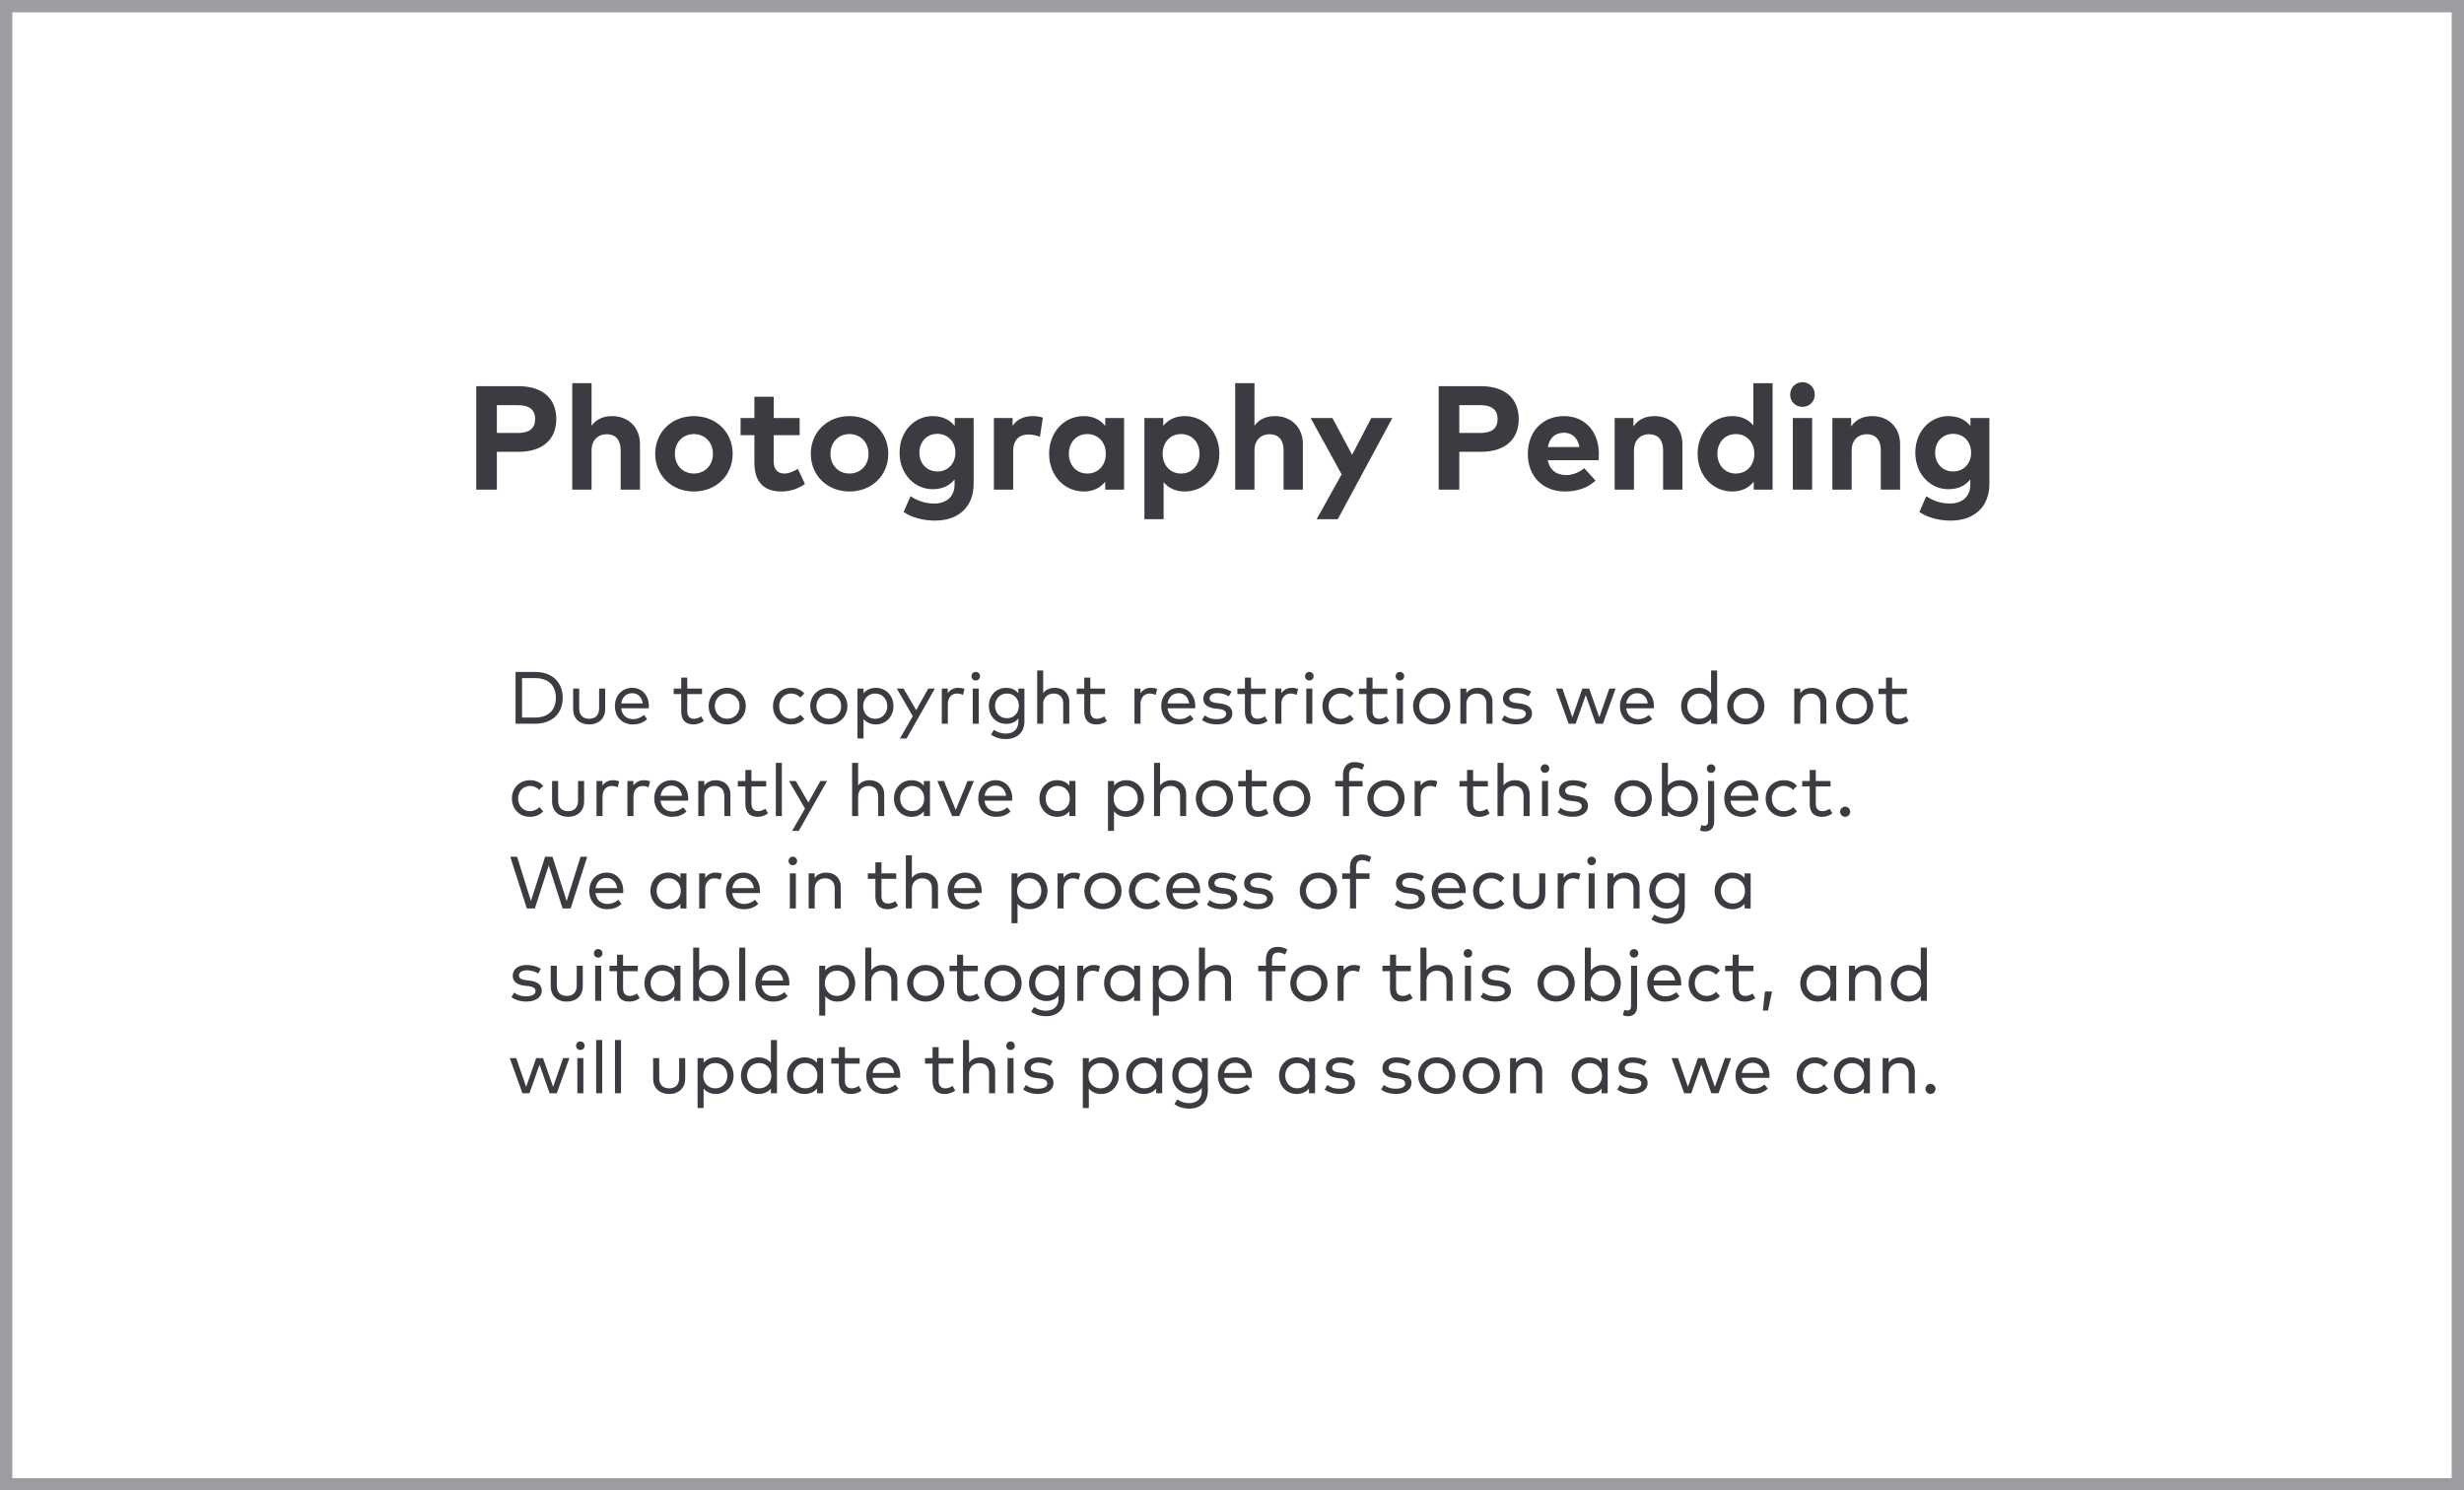 <svg xmlns="http://www.w3.org/2000/svg" width="800" height="484"><g fill="none"><g fill="#3B3B41" transform="translate(154.624 124.104)"><path d="M13.704 1.296H0v33.6h6.696V22.608h7.056c7.968 0 12.24-4.176 12.24-10.632 0-6.504-4.272-10.68-12.288-10.68zm-.12 15.192H6.696V7.464h6.888c3.648 0 5.544 1.512 5.544 4.512 0 3.024-1.896 4.512-5.544 4.512zm30.528-5.472c-2.544 0-5.016.816-6.672 3.12V.312h-6.264v34.584h6.264V22.152c0-3.408 2.16-5.256 4.92-5.256 2.856 0 4.536 1.848 4.536 5.208v12.792h6.264V20.088c0-5.4-3.768-9.072-9.048-9.072zm26.544 24.48c7.248 0 12.6-5.232 12.6-12.24s-5.352-12.24-12.6-12.24c-7.224 0-12.552 5.232-12.552 12.24s5.328 12.24 12.552 12.24zm0-5.832c-3.528 0-6.168-2.64-6.168-6.408 0-3.768 2.64-6.408 6.168-6.408s6.192 2.64 6.192 6.408c0 3.768-2.664 6.408-6.192 6.408zm33.768-1.512c-1.272.792-2.88 1.512-4.368 1.512-1.944 0-3.48-1.056-3.48-3.96v-8.496H105V11.64h-8.424V4.728h-6.264v6.912h-4.488v5.568h4.488v9c0 6.024 2.952 9.288 8.712 9.288 3.312 0 5.664-1.056 7.704-2.448l-2.304-4.896zm16.752 7.344c7.248 0 12.6-5.232 12.6-12.24s-5.352-12.24-12.6-12.24c-7.224 0-12.552 5.232-12.552 12.24s5.328 12.24 12.552 12.24zm0-5.832c-3.528 0-6.168-2.64-6.168-6.408 0-3.768 2.64-6.408 6.168-6.408s6.192 2.64 6.192 6.408c0 3.768-2.664 6.408-6.192 6.408zm34.176-18.024v2.592c-1.584-1.992-3.936-3.216-7.2-3.216-5.664 0-10.704 4.728-10.704 11.88 0 7.128 5.04 11.856 10.704 11.856 3.24 0 5.568-1.2 7.152-3.168v1.656c0 4.008-2.736 6.168-6.624 6.168-2.784 0-5.352-.84-7.68-2.376l-2.232 5.112c2.616 1.848 6.504 2.808 10.176 2.808 7.68 0 12.552-4.512 12.552-11.976V11.64h-6.144zm-5.616 17.352c-3.576 0-5.856-2.736-5.856-6.096 0-3.384 2.28-6.12 5.856-6.12 3.48 0 5.832 2.64 5.832 6.12 0 3.456-2.352 6.096-5.832 6.096zm30.96-17.976c-2.832 0-5.088.984-6.552 3.144v-2.52h-6.072v23.256h6.264V22.224c0-3.384 1.92-5.232 4.896-5.232 1.272 0 2.76.288 3.792.744l.936-6.216c-.864-.312-1.92-.504-3.264-.504zm23.52.624v2.568c-1.512-1.896-3.768-3.192-6.96-3.192-6.408 0-11.256 5.256-11.256 12.24s4.848 12.24 11.256 12.24c3.192 0 5.448-1.296 6.96-3.168v2.568h6.12V11.64h-6.12zm-5.808 18.024c-3.672 0-6-2.856-6-6.408 0-3.552 2.328-6.408 6-6.408 3.576 0 6 2.736 6 6.408s-2.424 6.408-6 6.408zm31.584-18.648c-3.192 0-5.424 1.296-6.936 3.168V11.64h-6.12v32.856h6.24V32.472c1.512 1.8 3.72 3.024 6.84 3.024 6.408 0 11.256-5.256 11.256-12.24s-4.848-12.24-11.28-12.24zm-1.152 18.648c-3.552 0-5.976-2.736-5.976-6.408s2.424-6.408 5.976-6.408c3.696 0 6 2.856 6 6.408 0 3.552-2.304 6.408-6 6.408zm30.504-18.648c-2.544 0-5.016.816-6.672 3.12V.312h-6.264v34.584h6.264V22.152c0-3.408 2.16-5.256 4.92-5.256 2.856 0 4.536 1.848 4.536 5.208v12.792h6.264V20.088c0-5.4-3.768-9.072-9.048-9.072z"/><path d="M290.592 11.64L284.376 23.592 277.992 11.64 270.912 11.64 280.968 29.928 272.856 44.496 279.72 44.496 297.432 11.64z"/><path d="M326.184 1.296H312.48v33.6h6.696V22.608h7.056c7.968 0 12.24-4.176 12.24-10.632 0-6.504-4.272-10.68-12.288-10.68zm-.12 15.192h-6.888V7.464h6.888c3.648 0 5.544 1.512 5.544 4.512 0 3.024-1.896 4.512-5.544 4.512zm38.424 6.744c0-7.248-4.608-12.216-11.304-12.216-6.96 0-11.76 4.992-11.76 12.312 0 7.32 4.944 12.168 12.072 12.168 3.912 0 7.272-1.104 9.912-3.528l-3.672-4.032c-1.68 1.416-3.864 2.232-5.88 2.232-2.952 0-5.304-1.488-5.952-4.824h16.464c.072-.528.12-1.392.12-2.112zm-16.584-2.16c.576-2.88 2.28-4.656 5.232-4.656 2.688 0 4.488 1.68 5.064 4.656h-10.296zm34.656-10.056c-2.64 0-5.184.888-6.84 3.36V11.64h-6.096v23.256h6.264V22.152c0-3.408 2.16-5.256 4.92-5.256 2.856 0 4.536 1.848 4.536 5.208v12.792h6.264V20.088c0-5.4-3.768-9.072-9.048-9.072zM414.648.336V14.04c-1.512-1.8-3.72-3.024-6.84-3.024-6.408 0-11.256 5.256-11.256 12.24s4.848 12.24 11.256 12.24c3.192 0 5.448-1.296 6.96-3.168v2.568h6.12V.336h-6.24zm-5.688 29.328c-3.672 0-6-2.856-6-6.408 0-3.552 2.328-6.408 6-6.408 3.576 0 6 2.736 6 6.408s-2.424 6.408-6 6.408zm21.624-21.648c2.256 0 4.008-1.728 4.008-3.984 0-2.256-1.752-4.032-4.008-4.032-2.256 0-3.984 1.776-3.984 4.032 0 2.256 1.728 3.984 3.984 3.984zm-3.12 26.88h6.264V11.64h-6.264v23.256zm25.776-23.88c-2.64 0-5.184.888-6.84 3.36V11.64h-6.096v23.256h6.264V22.152c0-3.408 2.16-5.256 4.92-5.256 2.856 0 4.536 1.848 4.536 5.208v12.792h6.264V20.088c0-5.4-3.768-9.072-9.048-9.072zm31.896.624v2.592c-1.584-1.992-3.936-3.216-7.2-3.216-5.664 0-10.704 4.728-10.704 11.88 0 7.128 5.04 11.856 10.704 11.856 3.24 0 5.568-1.2 7.152-3.168v1.656c0 4.008-2.736 6.168-6.624 6.168-2.784 0-5.352-.84-7.68-2.376l-2.232 5.112c2.616 1.848 6.504 2.808 10.176 2.808 7.68 0 12.552-4.512 12.552-11.976V11.64h-6.144zm-5.616 17.352c-3.576 0-5.856-2.736-5.856-6.096 0-3.384 2.28-6.12 5.856-6.12 3.48 0 5.832 2.64 5.832 6.12 0 3.456-2.352 6.096-5.832 6.096z"/></g><g fill="#3B3B41" transform="translate(165.516 217.72)"><path d="M8.28.48H1.872v16.8H8.28c5.424 0 8.904-3.288 8.904-8.4S13.704.48 8.28.48zm0 14.796H3.984V2.484H8.28c4.404 0 6.684 2.568 6.684 6.396 0 3.804-2.28 6.396-6.684 6.396zm17.484 2.244c2.736 0 5.208-1.572 5.208-5.016V5.88h-1.968v6.444c0 2.328-1.38 3.36-3.24 3.36-1.848 0-3.228-1.032-3.228-3.36V5.88h-1.968v6.624c0 3.444 2.46 5.016 5.196 5.016zm19.392-5.976C45.132 8.052 42.9 5.64 39.792 5.64c-3.276 0-5.664 2.436-5.664 5.94 0 3.552 2.4 5.94 5.784 5.94 1.68 0 3.264-.408 4.68-1.728l-1.044-1.344c-.972.84-2.184 1.356-3.516 1.356-1.956 0-3.6-1.164-3.876-3.528h8.964c.012-.216.036-.48.036-.732zm-8.976-.852c.3-1.956 1.56-3.312 3.576-3.312 1.848 0 3.156 1.296 3.396 3.312H36.18zm25.956 4.2c-.648.456-1.56.792-2.364.792-1.248 0-2.148-.744-2.148-2.46V7.656h4.788V5.88h-4.788V2.304h-1.968V5.88h-2.448v1.776h2.448v5.604c0 2.904 1.476 4.26 3.948 4.26 1.404 0 2.544-.48 3.408-1.128l-.876-1.5zm8.448 2.628c3.456 0 6.036-2.556 6.036-5.94 0-3.384-2.58-5.94-6.036-5.94-3.456 0-6.024 2.556-6.024 5.94 0 3.384 2.568 5.94 6.024 5.94zm0-1.836c-2.292 0-4.02-1.716-4.02-4.104s1.728-4.092 4.02-4.092c2.28 0 4.02 1.704 4.02 4.092s-1.74 4.104-4.02 4.104zM91.38 17.52c1.692 0 3.204-.624 4.236-1.788l-1.212-1.356c-.792.768-1.86 1.308-3.072 1.308-2.196 0-3.864-1.716-3.864-4.104s1.668-4.092 3.864-4.092c1.212 0 2.184.468 3.024 1.284l1.26-1.332c-1.02-1.176-2.544-1.8-4.236-1.8-3.528 0-5.916 2.556-5.916 5.94 0 3.384 2.388 5.94 5.916 5.94zm12.192 0c3.456 0 6.036-2.556 6.036-5.94 0-3.384-2.58-5.94-6.036-5.94-3.456 0-6.024 2.556-6.024 5.94 0 3.384 2.568 5.94 6.024 5.94zm0-1.836c-2.292 0-4.02-1.716-4.02-4.104s1.728-4.092 4.02-4.092c2.28 0 4.02 1.704 4.02 4.092s-1.74 4.104-4.02 4.104zm15.3-10.044c-1.8 0-3.132.696-4.02 1.764V5.88h-1.956v16.2h1.956v-6.324c.888 1.068 2.22 1.764 4.02 1.764 3.192 0 5.7-2.496 5.7-5.94 0-3.444-2.508-5.94-5.7-5.94zm-.228 10.044c-2.304 0-3.912-1.764-3.912-4.104 0-2.328 1.608-4.092 3.912-4.092 2.328 0 3.912 1.824 3.912 4.092s-1.548 4.104-3.912 4.104z"/><path d="M135.852 5.88L131.952 12.876 127.848 5.88 125.652 5.88 130.848 14.844 126.672 22.08 128.832 22.08 138.012 5.88z"/><path d="M145.536 5.64c-1.356 0-2.544.624-3.336 1.728V5.88h-1.932v11.4h1.956v-6.348c0-2.052 1.188-3.432 2.964-3.432.648 0 1.416.156 1.956.444l.48-1.932c-.612-.264-1.272-.372-2.088-.372zm5.748-2.4c.78 0 1.392-.588 1.392-1.368a1.38 1.38 0 0 0-1.392-1.404c-.792 0-1.38.612-1.38 1.404 0 .78.588 1.368 1.38 1.368zm-.972 14.04h1.956V5.88h-1.956v11.4zm14.808-11.4v1.536c-.852-1.08-2.16-1.776-3.924-1.776-3.204 0-5.64 2.376-5.64 5.844 0 3.48 2.436 5.856 5.64 5.856 1.764 0 3.072-.696 3.924-1.776v1.008c0 2.532-1.644 3.912-4.092 3.912-1.44 0-2.772-.48-3.828-1.212l-.948 1.524c1.164.936 3 1.476 4.776 1.476 3.6 0 6.06-2.1 6.06-5.784V5.88h-1.968zm-3.696 9.612c-2.34 0-3.864-1.788-3.864-4.008 0-2.196 1.524-3.996 3.864-3.996 2.268 0 3.864 1.728 3.864 3.996 0 2.28-1.596 4.008-3.864 4.008zm15.48-9.852c-1.32 0-2.772.432-3.72 1.716V0h-1.956v17.28h1.956v-6.396c0-2.076 1.488-3.384 3.372-3.384 1.98 0 3.132 1.236 3.132 3.336v6.444h1.968V10.2c0-2.736-1.944-4.56-4.752-4.56zm16.092 9.252c-.648.456-1.56.792-2.364.792-1.248 0-2.148-.744-2.148-2.46V7.656h4.788V5.88h-4.788V2.304h-1.968V5.88h-2.448v1.776h2.448v5.604c0 2.904 1.476 4.26 3.948 4.26 1.404 0 2.544-.48 3.408-1.128l-.876-1.5zm15.096-9.252c-1.356 0-2.544.624-3.336 1.728V5.88h-1.932v11.4h1.956v-6.348c0-2.052 1.188-3.432 2.964-3.432.648 0 1.416.156 1.956.444l.48-1.932c-.612-.264-1.272-.372-2.088-.372zm14.46 5.904c-.024-3.492-2.256-5.904-5.364-5.904-3.276 0-5.664 2.436-5.664 5.94 0 3.552 2.4 5.94 5.784 5.94 1.68 0 3.264-.408 4.68-1.728l-1.044-1.344c-.972.84-2.184 1.356-3.516 1.356-1.956 0-3.6-1.164-3.876-3.528h8.964c.012-.216.036-.48.036-.732zm-8.976-.852c.3-1.956 1.56-3.312 3.576-3.312 1.848 0 3.156 1.296 3.396 3.312h-6.972zm15.96 6.816c3.108 0 5.052-1.392 5.052-3.564 0-1.884-1.428-2.892-3.864-3.228l-1.308-.168c-1.38-.18-2.208-.588-2.208-1.5 0-1.032 1.008-1.692 2.568-1.692 1.5 0 2.952.564 3.672 1.056l.852-1.536c-1.116-.732-2.748-1.224-4.548-1.224-2.772 0-4.572 1.32-4.572 3.504 0 1.728 1.236 2.892 3.78 3.192l1.32.156c1.548.18 2.292.72 2.292 1.572 0 1.116-1.152 1.728-3.024 1.728-1.908 0-3.036-.552-3.9-1.224l-.9 1.476c1.488 1.128 3.384 1.452 4.788 1.452zm15.624-2.616c-.648.456-1.56.792-2.364.792-1.248 0-2.148-.744-2.148-2.46V7.656h4.788V5.88h-4.788V2.304h-1.968V5.88h-2.448v1.776h2.448v5.604c0 2.904 1.476 4.26 3.948 4.26 1.404 0 2.544-.48 3.408-1.128l-.876-1.5zm8.676-9.252c-1.356 0-2.544.624-3.336 1.728V5.88h-1.932v11.4h1.956v-6.348c0-2.052 1.188-3.432 2.964-3.432.648 0 1.416.156 1.956.444l.48-1.932c-.612-.264-1.272-.372-2.088-.372zm5.748-2.4c.78 0 1.392-.588 1.392-1.368a1.38 1.38 0 0 0-1.392-1.404c-.792 0-1.38.612-1.38 1.404 0 .78.588 1.368 1.38 1.368zm-.972 14.04h1.956V5.88h-1.956v11.4zm11.16.24c1.692 0 3.204-.624 4.236-1.788l-1.212-1.356c-.792.768-1.86 1.308-3.072 1.308-2.196 0-3.864-1.716-3.864-4.104s1.668-4.092 3.864-4.092c1.212 0 2.184.468 3.024 1.284l1.26-1.332c-1.02-1.176-2.544-1.8-4.236-1.8-3.528 0-5.916 2.556-5.916 5.94 0 3.384 2.388 5.94 5.916 5.94zm14.856-2.628c-.648.456-1.56.792-2.364.792-1.248 0-2.148-.744-2.148-2.46V7.656h4.788V5.88h-4.788V2.304h-1.968V5.88H275.7v1.776h2.448v5.604c0 2.904 1.476 4.26 3.948 4.26 1.404 0 2.544-.48 3.408-1.128l-.876-1.5zm4.38-11.652c.78 0 1.392-.588 1.392-1.368a1.38 1.38 0 0 0-1.392-1.404c-.792 0-1.38.612-1.38 1.404 0 .78.588 1.368 1.38 1.368zm-.972 14.04h1.956V5.88h-1.956v11.4zm11.268.24c3.456 0 6.036-2.556 6.036-5.94 0-3.384-2.58-5.94-6.036-5.94-3.456 0-6.024 2.556-6.024 5.94 0 3.384 2.568 5.94 6.024 5.94zm0-1.836c-2.292 0-4.02-1.716-4.02-4.104s1.728-4.092 4.02-4.092c2.28 0 4.02 1.704 4.02 4.092s-1.74 4.104-4.02 4.104zm15-10.044c-1.32 0-2.784.432-3.732 1.728V5.88h-1.944v11.4h1.956v-6.396c0-2.076 1.488-3.384 3.372-3.384 1.98 0 3.132 1.236 3.132 3.336v6.444h1.968V10.2c0-2.736-1.944-4.56-4.752-4.56zm12.528 11.868c3.108 0 5.052-1.392 5.052-3.564 0-1.884-1.428-2.892-3.864-3.228l-1.308-.168c-1.38-.18-2.208-.588-2.208-1.5 0-1.032 1.008-1.692 2.568-1.692 1.5 0 2.952.564 3.672 1.056l.852-1.536c-1.116-.732-2.748-1.224-4.548-1.224-2.772 0-4.572 1.32-4.572 3.504 0 1.728 1.236 2.892 3.78 3.192l1.32.156c1.548.18 2.292.72 2.292 1.572 0 1.116-1.152 1.728-3.024 1.728-1.908 0-3.036-.552-3.9-1.224l-.9 1.476c1.488 1.128 3.384 1.452 4.788 1.452z"/><path d="M356.988 5.88L353.736 15.228 350.46 5.88 348.24 5.88 344.988 15.204 341.76 5.88 339.672 5.88 343.776 17.28 346.068 17.28 349.332 7.992 352.596 17.28 354.924 17.28 359.028 5.88z"/><path d="M371.472 11.544c-.024-3.492-2.256-5.904-5.364-5.904-3.276 0-5.664 2.436-5.664 5.94 0 3.552 2.4 5.94 5.784 5.94 1.68 0 3.264-.408 4.68-1.728l-1.044-1.344c-.972.84-2.184 1.356-3.516 1.356-1.956 0-3.6-1.164-3.876-3.528h8.964c.012-.216.036-.48.036-.732zm-8.976-.852c.3-1.956 1.56-3.312 3.576-3.312 1.848 0 3.156 1.296 3.396 3.312h-6.972zM390.024 0v7.404c-.888-1.068-2.22-1.764-4.02-1.764-3.204 0-5.7 2.496-5.7 5.94 0 3.444 2.496 5.94 5.7 5.94 1.8 0 3.132-.696 4.02-1.764v1.524h1.968V0h-1.968zm-3.792 15.684c-2.34 0-3.924-1.836-3.924-4.104s1.548-4.092 3.924-4.092c2.304 0 3.912 1.764 3.912 4.092 0 2.34-1.608 4.104-3.912 4.104zm15.06 1.836c3.456 0 6.036-2.556 6.036-5.94 0-3.384-2.58-5.94-6.036-5.94-3.456 0-6.024 2.556-6.024 5.94 0 3.384 2.568 5.94 6.024 5.94zm0-1.836c-2.292 0-4.02-1.716-4.02-4.104s1.728-4.092 4.02-4.092c2.28 0 4.02 1.704 4.02 4.092s-1.74 4.104-4.02 4.104zm21.42-10.044c-1.32 0-2.784.432-3.732 1.728V5.88h-1.944v11.4h1.956v-6.396c0-2.076 1.488-3.384 3.372-3.384 1.98 0 3.132 1.236 3.132 3.336v6.444h1.968V10.2c0-2.736-1.944-4.56-4.752-4.56zm13.932 11.88c3.456 0 6.036-2.556 6.036-5.94 0-3.384-2.58-5.94-6.036-5.94-3.456 0-6.024 2.556-6.024 5.94 0 3.384 2.568 5.94 6.024 5.94zm0-1.836c-2.292 0-4.02-1.716-4.02-4.104s1.728-4.092 4.02-4.092c2.28 0 4.02 1.704 4.02 4.092s-1.74 4.104-4.02 4.104zm16.668-.792c-.648.456-1.56.792-2.364.792-1.248 0-2.148-.744-2.148-2.46V7.656h4.788V5.88H448.8V2.304h-1.968V5.88h-2.448v1.776h2.448v5.604c0 2.904 1.476 4.26 3.948 4.26 1.404 0 2.544-.48 3.408-1.128l-.876-1.5zM6.612 47.52c1.692 0 3.204-.624 4.236-1.788l-1.212-1.356c-.792.768-1.86 1.308-3.072 1.308-2.196 0-3.864-1.716-3.864-4.104s1.668-4.092 3.864-4.092c1.212 0 2.184.468 3.024 1.284l1.26-1.332c-1.02-1.176-2.544-1.8-4.236-1.8-3.528 0-5.916 2.556-5.916 5.94 0 3.384 2.388 5.94 5.916 5.94zm12.312 0c2.736 0 5.208-1.572 5.208-5.016V35.88h-1.968v6.444c0 2.328-1.38 3.36-3.24 3.36-1.848 0-3.228-1.032-3.228-3.36V35.88h-1.968v6.624c0 3.444 2.46 5.016 5.196 5.016zM33.42 35.64c-1.356 0-2.544.624-3.336 1.728V35.88h-1.932v11.4h1.956v-6.348c0-2.052 1.188-3.432 2.964-3.432.648 0 1.416.156 1.956.444l.48-1.932c-.612-.264-1.272-.372-2.088-.372zm10.044 0c-1.356 0-2.544.624-3.336 1.728V35.88h-1.932v11.4h1.956v-6.348c0-2.052 1.188-3.432 2.964-3.432.648 0 1.416.156 1.956.444l.48-1.932c-.612-.264-1.272-.372-2.088-.372zm14.46 5.904c-.024-3.492-2.256-5.904-5.364-5.904-3.276 0-5.664 2.436-5.664 5.94 0 3.552 2.4 5.94 5.784 5.94 1.68 0 3.264-.408 4.68-1.728l-1.044-1.344c-.972.84-2.184 1.356-3.516 1.356-1.956 0-3.6-1.164-3.876-3.528h8.964c.012-.216.036-.48.036-.732zm-8.976-.852c.3-1.956 1.56-3.312 3.576-3.312 1.848 0 3.156 1.296 3.396 3.312h-6.972zm17.928-5.052c-1.32 0-2.784.432-3.732 1.728V35.88H61.2v11.4h1.956v-6.396c0-2.076 1.488-3.384 3.372-3.384 1.98 0 3.132 1.236 3.132 3.336v6.444h1.968V40.2c0-2.736-1.944-4.56-4.752-4.56zm16.092 9.252c-.648.456-1.56.792-2.364.792-1.248 0-2.148-.744-2.148-2.46v-5.568h4.788V35.88h-4.788v-3.576h-1.968v3.576H74.04v1.776h2.448v5.604c0 2.904 1.476 4.26 3.948 4.26 1.404 0 2.544-.48 3.408-1.128l-.876-1.5z"/><path d="M86.376 47.28L88.332 47.28 88.332 30 86.376 30z"/><path d="M100.848 35.88L96.948 42.876 92.844 35.88 90.648 35.88 95.844 44.844 91.668 52.08 93.828 52.08 103.008 35.88z"/><path d="M116.82 35.64c-1.32 0-2.772.432-3.72 1.716V30h-1.956v17.28h1.956v-6.396c0-2.076 1.488-3.384 3.372-3.384 1.98 0 3.132 1.236 3.132 3.336v6.444h1.968V40.2c0-2.736-1.944-4.56-4.752-4.56zm17.628.24v1.536c-.9-1.104-2.256-1.776-4.032-1.776-3.192 0-5.688 2.496-5.688 5.94 0 3.444 2.496 5.94 5.688 5.94 1.776 0 3.132-.672 4.032-1.776v1.536h1.968v-11.4h-1.968zm-3.792 9.792c-2.34 0-3.912-1.824-3.912-4.092s1.536-4.092 3.912-4.092c2.304 0 3.912 1.764 3.912 4.092 0 2.34-1.608 4.092-3.912 4.092z"/><path d="M148.62 35.88L144.792 45.288 140.952 35.88 138.816 35.88 143.616 47.292 145.92 47.292 150.696 35.88z"/><path d="M163.14 41.544c-.024-3.492-2.256-5.904-5.364-5.904-3.276 0-5.664 2.436-5.664 5.94 0 3.552 2.4 5.94 5.784 5.94 1.68 0 3.264-.408 4.68-1.728l-1.044-1.344c-.972.84-2.184 1.356-3.516 1.356-1.956 0-3.6-1.164-3.876-3.528h8.964c.012-.216.036-.48.036-.732zm-8.976-.852c.3-1.956 1.56-3.312 3.576-3.312 1.848 0 3.156 1.296 3.396 3.312h-6.972zm27.528-4.812v1.536c-.9-1.104-2.256-1.776-4.032-1.776-3.192 0-5.688 2.496-5.688 5.94 0 3.444 2.496 5.94 5.688 5.94 1.776 0 3.132-.672 4.032-1.776v1.536h1.968v-11.4h-1.968zm-3.792 9.792c-2.34 0-3.912-1.824-3.912-4.092s1.536-4.092 3.912-4.092c2.304 0 3.912 1.764 3.912 4.092 0 2.34-1.608 4.092-3.912 4.092zm22.296-10.032c-1.8 0-3.132.696-4.02 1.764V35.88h-1.956v16.2h1.956v-6.324c.888 1.068 2.22 1.764 4.02 1.764 3.192 0 5.7-2.496 5.7-5.94 0-3.444-2.508-5.94-5.7-5.94zm-.228 10.044c-2.304 0-3.912-1.764-3.912-4.104 0-2.328 1.608-4.092 3.912-4.092 2.328 0 3.912 1.824 3.912 4.092s-1.548 4.104-3.912 4.104zm14.88-10.044c-1.32 0-2.772.432-3.72 1.716V30h-1.956v17.28h1.956v-6.396c0-2.076 1.488-3.384 3.372-3.384 1.98 0 3.132 1.236 3.132 3.336v6.444h1.968V40.2c0-2.736-1.944-4.56-4.752-4.56zm13.932 11.88c3.456 0 6.036-2.556 6.036-5.94 0-3.384-2.58-5.94-6.036-5.94-3.456 0-6.024 2.556-6.024 5.94 0 3.384 2.568 5.94 6.024 5.94zm0-1.836c-2.292 0-4.02-1.716-4.02-4.104s1.728-4.092 4.02-4.092c2.28 0 4.02 1.704 4.02 4.092s-1.74 4.104-4.02 4.104zm16.668-.792c-.648.456-1.56.792-2.364.792-1.248 0-2.148-.744-2.148-2.46v-5.568h4.788V35.88h-4.788v-3.576h-1.968v3.576h-2.448v1.776h2.448v5.604c0 2.904 1.476 4.26 3.948 4.26 1.404 0 2.544-.48 3.408-1.128l-.876-1.5zm8.448 2.628c3.456 0 6.036-2.556 6.036-5.94 0-3.384-2.58-5.94-6.036-5.94-3.456 0-6.024 2.556-6.024 5.94 0 3.384 2.568 5.94 6.024 5.94zm0-1.836c-2.292 0-4.02-1.716-4.02-4.104s1.728-4.092 4.02-4.092c2.28 0 4.02 1.704 4.02 4.092s-1.74 4.104-4.02 4.104zm18.6-11.748c0-1.476.612-2.34 1.956-2.34.84 0 1.692.3 2.304.66l.696-1.644c-.816-.492-1.824-.852-3.12-.852-2.688 0-3.804 1.788-3.804 4.176v1.944h-2.52v1.788h2.52v9.612h1.968v-9.612h4.38V35.88h-4.38v-1.944zm11.976 13.584c3.456 0 6.036-2.556 6.036-5.94 0-3.384-2.58-5.94-6.036-5.94-3.456 0-6.024 2.556-6.024 5.94 0 3.384 2.568 5.94 6.024 5.94zm0-1.836c-2.292 0-4.02-1.716-4.02-4.104s1.728-4.092 4.02-4.092c2.28 0 4.02 1.704 4.02 4.092s-1.74 4.104-4.02 4.104zm14.592-10.044c-1.356 0-2.544.624-3.336 1.728V35.88h-1.932v11.4h1.956v-6.348c0-2.052 1.188-3.432 2.964-3.432.648 0 1.416.156 1.956.444l.48-1.932c-.612-.264-1.272-.372-2.088-.372zm18.216 9.252c-.648.456-1.56.792-2.364.792-1.248 0-2.148-.744-2.148-2.46v-5.568h4.788V35.88h-4.788v-3.576H310.8v3.576h-2.448v1.776h2.448v5.604c0 2.904 1.476 4.26 3.948 4.26 1.404 0 2.544-.48 3.408-1.128l-.876-1.5zm9.084-9.252c-1.32 0-2.772.432-3.72 1.716V30h-1.956v17.28h1.956v-6.396c0-2.076 1.488-3.384 3.372-3.384 1.98 0 3.132 1.236 3.132 3.336v6.444h1.968V40.2c0-2.736-1.944-4.56-4.752-4.56zm9.744-2.4c.78 0 1.392-.588 1.392-1.368a1.38 1.38 0 0 0-1.392-1.404c-.792 0-1.38.612-1.38 1.404 0 .78.588 1.368 1.38 1.368zm-.972 14.04h1.956v-11.4h-1.956v11.4zm9.864.228c3.108 0 5.052-1.392 5.052-3.564 0-1.884-1.428-2.892-3.864-3.228l-1.308-.168c-1.38-.18-2.208-.588-2.208-1.5 0-1.032 1.008-1.692 2.568-1.692 1.5 0 2.952.564 3.672 1.056l.852-1.536c-1.116-.732-2.748-1.224-4.548-1.224-2.772 0-4.572 1.32-4.572 3.504 0 1.728 1.236 2.892 3.78 3.192l1.32.156c1.548.18 2.292.72 2.292 1.572 0 1.116-1.152 1.728-3.024 1.728-1.908 0-3.036-.552-3.9-1.224l-.9 1.476c1.488 1.128 3.384 1.452 4.788 1.452zm19.74.012c3.456 0 6.036-2.556 6.036-5.94 0-3.384-2.58-5.94-6.036-5.94-3.456 0-6.024 2.556-6.024 5.94 0 3.384 2.568 5.94 6.024 5.94zm0-1.836c-2.292 0-4.02-1.716-4.02-4.104s1.728-4.092 4.02-4.092c2.28 0 4.02 1.704 4.02 4.092s-1.74 4.104-4.02 4.104zm15.3-10.044c-1.8 0-3.132.696-4.02 1.764V30h-1.956v17.28h1.956v-1.524c.888 1.068 2.22 1.764 4.02 1.764 3.192 0 5.7-2.496 5.7-5.94 0-3.444-2.508-5.94-5.7-5.94zm-.228 10.044c-2.304 0-3.912-1.764-3.912-4.104 0-2.328 1.608-4.092 3.912-4.092 2.328 0 3.912 1.824 3.912 4.092s-1.548 4.104-3.912 4.104zm10.212-12.444c.78 0 1.404-.588 1.404-1.368a1.38 1.38 0 0 0-1.404-1.392c-.78 0-1.38.6-1.38 1.392 0 .78.6 1.368 1.38 1.368zm-1.956 19.032c1.788 0 2.964-1.128 2.964-3.228V35.88h-1.968v13.068c0 1.032-.468 1.476-1.164 1.476-.372 0-.732-.096-1.02-.228l-.468 1.704c.42.216 1.068.372 1.656.372zm17.28-10.728c-.024-3.492-2.256-5.904-5.364-5.904-3.276 0-5.664 2.436-5.664 5.94 0 3.552 2.4 5.94 5.784 5.94 1.68 0 3.264-.408 4.68-1.728l-1.044-1.344c-.972.84-2.184 1.356-3.516 1.356-1.956 0-3.6-1.164-3.876-3.528h8.964c.012-.216.036-.48.036-.732zm-8.976-.852c.3-1.956 1.56-3.312 3.576-3.312 1.848 0 3.156 1.296 3.396 3.312h-6.972zm17.304 6.828c1.692 0 3.204-.624 4.236-1.788l-1.212-1.356c-.792.768-1.86 1.308-3.072 1.308-2.196 0-3.864-1.716-3.864-4.104s1.668-4.092 3.864-4.092c1.212 0 2.184.468 3.024 1.284l1.26-1.332c-1.02-1.176-2.544-1.8-4.236-1.8-3.528 0-5.916 2.556-5.916 5.94 0 3.384 2.388 5.94 5.916 5.94zm14.856-2.628c-.648.456-1.56.792-2.364.792-1.248 0-2.148-.744-2.148-2.46v-5.568h4.788V35.88h-4.788v-3.576h-1.968v3.576h-2.448v1.776h2.448v5.604c0 2.904 1.476 4.26 3.948 4.26 1.404 0 2.544-.48 3.408-1.128l-.876-1.5zm5.028 2.628c.876 0 1.632-.768 1.632-1.644 0-.888-.756-1.644-1.632-1.644-.876 0-1.644.756-1.644 1.644 0 .876.768 1.644 1.644 1.644z"/><path d="M22.968 60.48L18.468 74.88 13.86 60.48 11.472 60.48 6.864 74.88 2.376 60.48 0.156 60.48 5.532 77.28 8.136 77.28 12.648 63.3 17.148 77.28 19.752 77.28 25.14 60.48z"/><path d="M36.84 71.544c-.024-3.492-2.256-5.904-5.364-5.904-3.276 0-5.664 2.436-5.664 5.94 0 3.552 2.4 5.94 5.784 5.94 1.68 0 3.264-.408 4.68-1.728l-1.044-1.344c-.972.84-2.184 1.356-3.516 1.356-1.956 0-3.6-1.164-3.876-3.528h8.964c.012-.216.036-.48.036-.732zm-8.976-.852c.3-1.956 1.56-3.312 3.576-3.312 1.848 0 3.156 1.296 3.396 3.312h-6.972zm27.528-4.812v1.536c-.9-1.104-2.256-1.776-4.032-1.776-3.192 0-5.688 2.496-5.688 5.94 0 3.444 2.496 5.94 5.688 5.94 1.776 0 3.132-.672 4.032-1.776v1.536h1.968v-11.4h-1.968zM51.6 75.672c-2.34 0-3.912-1.824-3.912-4.092s1.536-4.092 3.912-4.092c2.304 0 3.912 1.764 3.912 4.092 0 2.34-1.608 4.092-3.912 4.092zM66.768 65.64c-1.356 0-2.544.624-3.336 1.728V65.88H61.5v11.4h1.956v-6.348c0-2.052 1.188-3.432 2.964-3.432.648 0 1.416.156 1.956.444l.48-1.932c-.612-.264-1.272-.372-2.088-.372zm14.46 5.904c-.024-3.492-2.256-5.904-5.364-5.904-3.276 0-5.664 2.436-5.664 5.94 0 3.552 2.4 5.94 5.784 5.94 1.68 0 3.264-.408 4.68-1.728l-1.044-1.344c-.972.84-2.184 1.356-3.516 1.356-1.956 0-3.6-1.164-3.876-3.528h8.964c.012-.216.036-.48.036-.732zm-8.976-.852c.3-1.956 1.56-3.312 3.576-3.312 1.848 0 3.156 1.296 3.396 3.312h-6.972zm19.644-7.452c.78 0 1.392-.588 1.392-1.368a1.38 1.38 0 0 0-1.392-1.404c-.792 0-1.38.612-1.38 1.404 0 .78.588 1.368 1.38 1.368zm-.972 14.04h1.956v-11.4h-1.956v11.4zm11.784-11.64c-1.32 0-2.784.432-3.732 1.728V65.88h-1.944v11.4h1.956v-6.396c0-2.076 1.488-3.384 3.372-3.384 1.98 0 3.132 1.236 3.132 3.336v6.444h1.968V70.2c0-2.736-1.944-4.56-4.752-4.56zm22.476 9.252c-.648.456-1.56.792-2.364.792-1.248 0-2.148-.744-2.148-2.46v-5.568h4.788V65.88h-4.788v-3.576h-1.968v3.576h-2.448v1.776h2.448v5.604c0 2.904 1.476 4.26 3.948 4.26 1.404 0 2.544-.48 3.408-1.128l-.876-1.5zm9.084-9.252c-1.32 0-2.772.432-3.72 1.716V60h-1.956v17.28h1.956v-6.396c0-2.076 1.488-3.384 3.372-3.384 1.98 0 3.132 1.236 3.132 3.336v6.444h1.968V70.2c0-2.736-1.944-4.56-4.752-4.56zm18.936 5.904c-.024-3.492-2.256-5.904-5.364-5.904-3.276 0-5.664 2.436-5.664 5.94 0 3.552 2.4 5.94 5.784 5.94 1.68 0 3.264-.408 4.68-1.728l-1.044-1.344c-.972.84-2.184 1.356-3.516 1.356-1.956 0-3.6-1.164-3.876-3.528h8.964c.012-.216.036-.48.036-.732zm-8.976-.852c.3-1.956 1.56-3.312 3.576-3.312 1.848 0 3.156 1.296 3.396 3.312h-6.972zm24.648-5.052c-1.8 0-3.132.696-4.02 1.764V65.88H162.9v16.2h1.956v-6.324c.888 1.068 2.22 1.764 4.02 1.764 3.192 0 5.7-2.496 5.7-5.94 0-3.444-2.508-5.94-5.7-5.94zm-.228 10.044c-2.304 0-3.912-1.764-3.912-4.104 0-2.328 1.608-4.092 3.912-4.092 2.328 0 3.912 1.824 3.912 4.092s-1.548 4.104-3.912 4.104zM183.12 65.64c-1.356 0-2.544.624-3.336 1.728V65.88h-1.932v11.4h1.956v-6.348c0-2.052 1.188-3.432 2.964-3.432.648 0 1.416.156 1.956.444l.48-1.932c-.612-.264-1.272-.372-2.088-.372zm9.456 11.88c3.456 0 6.036-2.556 6.036-5.94 0-3.384-2.58-5.94-6.036-5.94-3.456 0-6.024 2.556-6.024 5.94 0 3.384 2.568 5.94 6.024 5.94zm0-1.836c-2.292 0-4.02-1.716-4.02-4.104s1.728-4.092 4.02-4.092c2.28 0 4.02 1.704 4.02 4.092s-1.74 4.104-4.02 4.104zm14.376 1.836c1.692 0 3.204-.624 4.236-1.788l-1.212-1.356c-.792.768-1.86 1.308-3.072 1.308-2.196 0-3.864-1.716-3.864-4.104s1.668-4.092 3.864-4.092c1.212 0 2.184.468 3.024 1.284l1.26-1.332c-1.02-1.176-2.544-1.8-4.236-1.8-3.528 0-5.916 2.556-5.916 5.94 0 3.384 2.388 5.94 5.916 5.94zm17.196-5.976c-.024-3.492-2.256-5.904-5.364-5.904-3.276 0-5.664 2.436-5.664 5.94 0 3.552 2.4 5.94 5.784 5.94 1.68 0 3.264-.408 4.68-1.728l-1.044-1.344c-.972.84-2.184 1.356-3.516 1.356-1.956 0-3.6-1.164-3.876-3.528h8.964c.012-.216.036-.48.036-.732zm-8.976-.852c.3-1.956 1.56-3.312 3.576-3.312 1.848 0 3.156 1.296 3.396 3.312h-6.972zm15.96 6.816c3.108 0 5.052-1.392 5.052-3.564 0-1.884-1.428-2.892-3.864-3.228l-1.308-.168c-1.38-.18-2.208-.588-2.208-1.5 0-1.032 1.008-1.692 2.568-1.692 1.5 0 2.952.564 3.672 1.056l.852-1.536c-1.116-.732-2.748-1.224-4.548-1.224-2.772 0-4.572 1.32-4.572 3.504 0 1.728 1.236 2.892 3.78 3.192l1.32.156c1.548.18 2.292.72 2.292 1.572 0 1.116-1.152 1.728-3.024 1.728-1.908 0-3.036-.552-3.9-1.224l-.9 1.476c1.488 1.128 3.384 1.452 4.788 1.452zm11.652 0c3.108 0 5.052-1.392 5.052-3.564 0-1.884-1.428-2.892-3.864-3.228l-1.308-.168c-1.38-.18-2.208-.588-2.208-1.5 0-1.032 1.008-1.692 2.568-1.692 1.5 0 2.952.564 3.672 1.056l.852-1.536c-1.116-.732-2.748-1.224-4.548-1.224-2.772 0-4.572 1.32-4.572 3.504 0 1.728 1.236 2.892 3.78 3.192l1.32.156c1.548.18 2.292.72 2.292 1.572 0 1.116-1.152 1.728-3.024 1.728-1.908 0-3.036-.552-3.9-1.224l-.9 1.476c1.488 1.128 3.384 1.452 4.788 1.452zm19.74.012c3.456 0 6.036-2.556 6.036-5.94 0-3.384-2.58-5.94-6.036-5.94-3.456 0-6.024 2.556-6.024 5.94 0 3.384 2.568 5.94 6.024 5.94zm0-1.836c-2.292 0-4.02-1.716-4.02-4.104s1.728-4.092 4.02-4.092c2.28 0 4.02 1.704 4.02 4.092s-1.74 4.104-4.02 4.104zm12.24-11.748c0-1.476.612-2.34 1.956-2.34.84 0 1.692.3 2.304.66l.696-1.644c-.816-.492-1.824-.852-3.12-.852-2.688 0-3.804 1.788-3.804 4.176v1.944h-2.52v1.788h2.52v9.612h1.968v-9.612h4.38V65.88h-4.38v-1.944zm17.316 13.572c3.108 0 5.052-1.392 5.052-3.564 0-1.884-1.428-2.892-3.864-3.228l-1.308-.168c-1.38-.18-2.208-.588-2.208-1.5 0-1.032 1.008-1.692 2.568-1.692 1.5 0 2.952.564 3.672 1.056l.852-1.536c-1.116-.732-2.748-1.224-4.548-1.224-2.772 0-4.572 1.32-4.572 3.504 0 1.728 1.236 2.892 3.78 3.192l1.32.156c1.548.18 2.292.72 2.292 1.572 0 1.116-1.152 1.728-3.024 1.728-1.908 0-3.036-.552-3.9-1.224l-.9 1.476c1.488 1.128 3.384 1.452 4.788 1.452zm18.276-5.964c-.024-3.492-2.256-5.904-5.364-5.904-3.276 0-5.664 2.436-5.664 5.94 0 3.552 2.4 5.94 5.784 5.94 1.68 0 3.264-.408 4.68-1.728l-1.044-1.344c-.972.84-2.184 1.356-3.516 1.356-1.956 0-3.6-1.164-3.876-3.528h8.964c.012-.216.036-.48.036-.732zm-8.976-.852c.3-1.956 1.56-3.312 3.576-3.312 1.848 0 3.156 1.296 3.396 3.312h-6.972zm17.304 6.828c1.692 0 3.204-.624 4.236-1.788l-1.212-1.356c-.792.768-1.86 1.308-3.072 1.308-2.196 0-3.864-1.716-3.864-4.104s1.668-4.092 3.864-4.092c1.212 0 2.184.468 3.024 1.284l1.26-1.332c-1.02-1.176-2.544-1.8-4.236-1.8-3.528 0-5.916 2.556-5.916 5.94 0 3.384 2.388 5.94 5.916 5.94zm12.312 0c2.736 0 5.208-1.572 5.208-5.016V65.88h-1.968v6.444c0 2.328-1.38 3.36-3.24 3.36-1.848 0-3.228-1.032-3.228-3.36V65.88H325.8v6.624c0 3.444 2.46 5.016 5.196 5.016zm14.496-11.88c-1.356 0-2.544.624-3.336 1.728V65.88h-1.932v11.4h1.956v-6.348c0-2.052 1.188-3.432 2.964-3.432.648 0 1.416.156 1.956.444l.48-1.932c-.612-.264-1.272-.372-2.088-.372zm5.748-2.4c.78 0 1.392-.588 1.392-1.368a1.38 1.38 0 0 0-1.392-1.404c-.792 0-1.38.612-1.38 1.404 0 .78.588 1.368 1.38 1.368zm-.972 14.04h1.956v-11.4h-1.956v11.4zm11.784-11.64c-1.32 0-2.784.432-3.732 1.728V65.88h-1.944v11.4h1.956v-6.396c0-2.076 1.488-3.384 3.372-3.384 1.98 0 3.132 1.236 3.132 3.336v6.444h1.968V70.2c0-2.736-1.944-4.56-4.752-4.56zm17.472.24v1.536c-.852-1.08-2.16-1.776-3.924-1.776-3.204 0-5.64 2.376-5.64 5.844 0 3.48 2.436 5.856 5.64 5.856 1.764 0 3.072-.696 3.924-1.776v1.008c0 2.532-1.644 3.912-4.092 3.912-1.44 0-2.772-.48-3.828-1.212l-.948 1.524c1.164.936 3 1.476 4.776 1.476 3.6 0 6.06-2.1 6.06-5.784V65.88h-1.968zm-3.696 9.612c-2.34 0-3.864-1.788-3.864-4.008 0-2.196 1.524-3.996 3.864-3.996 2.268 0 3.864 1.728 3.864 3.996 0 2.28-1.596 4.008-3.864 4.008zm25.08-9.612v1.536c-.9-1.104-2.256-1.776-4.032-1.776-3.192 0-5.688 2.496-5.688 5.94 0 3.444 2.496 5.94 5.688 5.94 1.776 0 3.132-.672 4.032-1.776v1.536h1.968v-11.4h-1.968zm-3.792 9.792c-2.34 0-3.912-1.824-3.912-4.092s1.536-4.092 3.912-4.092c2.304 0 3.912 1.764 3.912 4.092 0 2.34-1.608 4.092-3.912 4.092zm-391.8 31.836c3.108 0 5.052-1.392 5.052-3.564 0-1.884-1.428-2.892-3.864-3.228l-1.308-.168c-1.38-.18-2.208-.588-2.208-1.5 0-1.032 1.008-1.692 2.568-1.692 1.5 0 2.952.564 3.672 1.056l.852-1.536c-1.116-.732-2.748-1.224-4.548-1.224-2.772 0-4.572 1.32-4.572 3.504 0 1.728 1.236 2.892 3.78 3.192l1.32.156c1.548.18 2.292.72 2.292 1.572 0 1.116-1.152 1.728-3.024 1.728-1.908 0-3.036-.552-3.9-1.224l-.9 1.476c1.488 1.128 3.384 1.452 4.788 1.452zm13.176.012c2.736 0 5.208-1.572 5.208-5.016V95.88h-1.968v6.444c0 2.328-1.38 3.36-3.24 3.36-1.848 0-3.228-1.032-3.228-3.36V95.88h-1.968v6.624c0 3.444 2.46 5.016 5.196 5.016zm10.2-14.28c.78 0 1.392-.588 1.392-1.368a1.38 1.38 0 0 0-1.392-1.404c-.792 0-1.38.612-1.38 1.404 0 .78.588 1.368 1.38 1.368zm-.972 14.04h1.956v-11.4H27.72v11.4zm13.572-2.388c-.648.456-1.56.792-2.364.792-1.248 0-2.148-.744-2.148-2.46v-5.568h4.788V95.88H36.78v-3.576h-1.968v3.576h-2.448v1.776h2.448v5.604c0 2.904 1.476 4.26 3.948 4.26 1.404 0 2.544-.48 3.408-1.128l-.876-1.5zm12.144-9.012v1.536c-.9-1.104-2.256-1.776-4.032-1.776-3.192 0-5.688 2.496-5.688 5.94 0 3.444 2.496 5.94 5.688 5.94 1.776 0 3.132-.672 4.032-1.776v1.536h1.968v-11.4h-1.968zm-3.792 9.792c-2.34 0-3.912-1.824-3.912-4.092s1.536-4.092 3.912-4.092c2.304 0 3.912 1.764 3.912 4.092 0 2.34-1.608 4.092-3.912 4.092zM65.52 95.64c-1.8 0-3.132.696-4.02 1.764V90h-1.956v17.28H61.5v-1.524c.888 1.068 2.22 1.764 4.02 1.764 3.192 0 5.7-2.496 5.7-5.94 0-3.444-2.508-5.94-5.7-5.94zm-.228 10.044c-2.304 0-3.912-1.764-3.912-4.104 0-2.328 1.608-4.092 3.912-4.092 2.328 0 3.912 1.824 3.912 4.092s-1.548 4.104-3.912 4.104z"/><path d="M74.496 107.28L76.452 107.28 76.452 90 74.496 90z"/><path d="M90.768 101.544c-.024-3.492-2.256-5.904-5.364-5.904-3.276 0-5.664 2.436-5.664 5.94 0 3.552 2.4 5.94 5.784 5.94 1.68 0 3.264-.408 4.68-1.728l-1.044-1.344c-.972.84-2.184 1.356-3.516 1.356-1.956 0-3.6-1.164-3.876-3.528h8.964c.012-.216.036-.48.036-.732zm-8.976-.852c.3-1.956 1.56-3.312 3.576-3.312 1.848 0 3.156 1.296 3.396 3.312h-6.972zm24.648-5.052c-1.8 0-3.132.696-4.02 1.764V95.88h-1.956v16.2h1.956v-6.324c.888 1.068 2.22 1.764 4.02 1.764 3.192 0 5.7-2.496 5.7-5.94 0-3.444-2.508-5.94-5.7-5.94zm-.228 10.044c-2.304 0-3.912-1.764-3.912-4.104 0-2.328 1.608-4.092 3.912-4.092 2.328 0 3.912 1.824 3.912 4.092s-1.548 4.104-3.912 4.104zm14.88-10.044c-1.32 0-2.772.432-3.72 1.716V90h-1.956v17.28h1.956v-6.396c0-2.076 1.488-3.384 3.372-3.384 1.98 0 3.132 1.236 3.132 3.336v6.444h1.968v-7.08c0-2.736-1.944-4.56-4.752-4.56zm13.932 11.88c3.456 0 6.036-2.556 6.036-5.94 0-3.384-2.58-5.94-6.036-5.94-3.456 0-6.024 2.556-6.024 5.94 0 3.384 2.568 5.94 6.024 5.94zm0-1.836c-2.292 0-4.02-1.716-4.02-4.104s1.728-4.092 4.02-4.092c2.28 0 4.02 1.704 4.02 4.092s-1.74 4.104-4.02 4.104zm16.668-.792c-.648.456-1.56.792-2.364.792-1.248 0-2.148-.744-2.148-2.46v-5.568h4.788V95.88h-4.788v-3.576h-1.968v3.576h-2.448v1.776h2.448v5.604c0 2.904 1.476 4.26 3.948 4.26 1.404 0 2.544-.48 3.408-1.128l-.876-1.5zm8.448 2.628c3.456 0 6.036-2.556 6.036-5.94 0-3.384-2.58-5.94-6.036-5.94-3.456 0-6.024 2.556-6.024 5.94 0 3.384 2.568 5.94 6.024 5.94zm0-1.836c-2.292 0-4.02-1.716-4.02-4.104s1.728-4.092 4.02-4.092c2.28 0 4.02 1.704 4.02 4.092s-1.74 4.104-4.02 4.104zm18.024-9.804v1.536c-.852-1.08-2.16-1.776-3.924-1.776-3.204 0-5.64 2.376-5.64 5.844 0 3.48 2.436 5.856 5.64 5.856 1.764 0 3.072-.696 3.924-1.776v1.008c0 2.532-1.644 3.912-4.092 3.912-1.44 0-2.772-.48-3.828-1.212l-.948 1.524c1.164.936 3 1.476 4.776 1.476 3.6 0 6.06-2.1 6.06-5.784V95.88h-1.968zm-3.696 9.612c-2.34 0-3.864-1.788-3.864-4.008 0-2.196 1.524-3.996 3.864-3.996 2.268 0 3.864 1.728 3.864 3.996 0 2.28-1.596 4.008-3.864 4.008zm15.072-9.852c-1.356 0-2.544.624-3.336 1.728V95.88h-1.932v11.4h1.956v-6.348c0-2.052 1.188-3.432 2.964-3.432.648 0 1.416.156 1.956.444l.48-1.932c-.612-.264-1.272-.372-2.088-.372zm13.152.24v1.536c-.9-1.104-2.256-1.776-4.032-1.776-3.192 0-5.688 2.496-5.688 5.94 0 3.444 2.496 5.94 5.688 5.94 1.776 0 3.132-.672 4.032-1.776v1.536h1.968v-11.4h-1.968zm-3.792 9.792c-2.34 0-3.912-1.824-3.912-4.092s1.536-4.092 3.912-4.092c2.304 0 3.912 1.764 3.912 4.092 0 2.34-1.608 4.092-3.912 4.092zm15.876-10.032c-1.8 0-3.132.696-4.02 1.764V95.88H208.8v16.2h1.956v-6.324c.888 1.068 2.22 1.764 4.02 1.764 3.192 0 5.7-2.496 5.7-5.94 0-3.444-2.508-5.94-5.7-5.94zm-.228 10.044c-2.304 0-3.912-1.764-3.912-4.104 0-2.328 1.608-4.092 3.912-4.092 2.328 0 3.912 1.824 3.912 4.092s-1.548 4.104-3.912 4.104zm14.88-10.044c-1.32 0-2.772.432-3.72 1.716V90h-1.956v17.28h1.956v-6.396c0-2.076 1.488-3.384 3.372-3.384 1.98 0 3.132 1.236 3.132 3.336v6.444h1.968v-7.08c0-2.736-1.944-4.56-4.752-4.56zm18.048-1.704c0-1.476.612-2.34 1.956-2.34.84 0 1.692.3 2.304.66l.696-1.644c-.816-.492-1.824-.852-3.12-.852-2.688 0-3.804 1.788-3.804 4.176v1.944h-2.52v1.788h2.52v9.612h1.968v-9.612h4.38V95.88h-4.38v-1.944zm11.976 13.584c3.456 0 6.036-2.556 6.036-5.94 0-3.384-2.58-5.94-6.036-5.94-3.456 0-6.024 2.556-6.024 5.94 0 3.384 2.568 5.94 6.024 5.94zm0-1.836c-2.292 0-4.02-1.716-4.02-4.104s1.728-4.092 4.02-4.092c2.28 0 4.02 1.704 4.02 4.092s-1.74 4.104-4.02 4.104zm14.592-10.044c-1.356 0-2.544.624-3.336 1.728V95.88h-1.932v11.4h1.956v-6.348c0-2.052 1.188-3.432 2.964-3.432.648 0 1.416.156 1.956.444l.48-1.932c-.612-.264-1.272-.372-2.088-.372zm18.216 9.252c-.648.456-1.56.792-2.364.792-1.248 0-2.148-.744-2.148-2.46v-5.568h4.788V95.88h-4.788v-3.576h-1.968v3.576h-2.448v1.776h2.448v5.604c0 2.904 1.476 4.26 3.948 4.26 1.404 0 2.544-.48 3.408-1.128l-.876-1.5zm9.084-9.252c-1.32 0-2.772.432-3.72 1.716V90h-1.956v17.28h1.956v-6.396c0-2.076 1.488-3.384 3.372-3.384 1.98 0 3.132 1.236 3.132 3.336v6.444h1.968v-7.08c0-2.736-1.944-4.56-4.752-4.56zm9.744-2.4c.78 0 1.392-.588 1.392-1.368a1.38 1.38 0 0 0-1.392-1.404c-.792 0-1.38.612-1.38 1.404 0 .78.588 1.368 1.38 1.368zm-.972 14.04h1.956v-11.4h-1.956v11.4zm9.864.228c3.108 0 5.052-1.392 5.052-3.564 0-1.884-1.428-2.892-3.864-3.228l-1.308-.168c-1.38-.18-2.208-.588-2.208-1.5 0-1.032 1.008-1.692 2.568-1.692 1.5 0 2.952.564 3.672 1.056l.852-1.536c-1.116-.732-2.748-1.224-4.548-1.224-2.772 0-4.572 1.32-4.572 3.504 0 1.728 1.236 2.892 3.78 3.192l1.32.156c1.548.18 2.292.72 2.292 1.572 0 1.116-1.152 1.728-3.024 1.728-1.908 0-3.036-.552-3.9-1.224l-.9 1.476c1.488 1.128 3.384 1.452 4.788 1.452zm19.74.012c3.456 0 6.036-2.556 6.036-5.94 0-3.384-2.58-5.94-6.036-5.94-3.456 0-6.024 2.556-6.024 5.94 0 3.384 2.568 5.94 6.024 5.94zm0-1.836c-2.292 0-4.02-1.716-4.02-4.104s1.728-4.092 4.02-4.092c2.28 0 4.02 1.704 4.02 4.092s-1.74 4.104-4.02 4.104zm15.3-10.044c-1.8 0-3.132.696-4.02 1.764V90h-1.956v17.28H351v-1.524c.888 1.068 2.22 1.764 4.02 1.764 3.192 0 5.7-2.496 5.7-5.94 0-3.444-2.508-5.94-5.7-5.94zm-.228 10.044c-2.304 0-3.912-1.764-3.912-4.104 0-2.328 1.608-4.092 3.912-4.092 2.328 0 3.912 1.824 3.912 4.092s-1.548 4.104-3.912 4.104zm10.212-12.444c.78 0 1.404-.588 1.404-1.368a1.38 1.38 0 0 0-1.404-1.392c-.78 0-1.38.6-1.38 1.392 0 .78.6 1.368 1.38 1.368zm-1.956 19.032c1.788 0 2.964-1.128 2.964-3.228V95.88h-1.968v13.068c0 1.032-.468 1.476-1.164 1.476-.372 0-.732-.096-1.02-.228l-.468 1.704c.42.216 1.068.372 1.656.372zm17.28-10.728c-.024-3.492-2.256-5.904-5.364-5.904-3.276 0-5.664 2.436-5.664 5.94 0 3.552 2.4 5.94 5.784 5.94 1.68 0 3.264-.408 4.68-1.728l-1.044-1.344c-.972.84-2.184 1.356-3.516 1.356-1.956 0-3.6-1.164-3.876-3.528h8.964c.012-.216.036-.48.036-.732zm-8.976-.852c.3-1.956 1.56-3.312 3.576-3.312 1.848 0 3.156 1.296 3.396 3.312h-6.972zm17.304 6.828c1.692 0 3.204-.624 4.236-1.788l-1.212-1.356c-.792.768-1.86 1.308-3.072 1.308-2.196 0-3.864-1.716-3.864-4.104s1.668-4.092 3.864-4.092c1.212 0 2.184.468 3.024 1.284l1.26-1.332c-1.02-1.176-2.544-1.8-4.236-1.8-3.528 0-5.916 2.556-5.916 5.94 0 3.384 2.388 5.94 5.916 5.94zm14.856-2.628c-.648.456-1.56.792-2.364.792-1.248 0-2.148-.744-2.148-2.46v-5.568h4.788V95.88H399v-3.576h-1.968v3.576h-2.448v1.776h2.448v5.604c0 2.904 1.476 4.26 3.948 4.26 1.404 0 2.544-.48 3.408-1.128l-.876-1.5z"/><path d="M406.836 110.424L408.528 110.424 409.824 104.244 407.532 104.244z"/><path d="M428.7 95.88v1.536c-.9-1.104-2.256-1.776-4.032-1.776-3.192 0-5.688 2.496-5.688 5.94 0 3.444 2.496 5.94 5.688 5.94 1.776 0 3.132-.672 4.032-1.776v1.536h1.968v-11.4H428.7zm-3.792 9.792c-2.34 0-3.912-1.824-3.912-4.092s1.536-4.092 3.912-4.092c2.304 0 3.912 1.764 3.912 4.092 0 2.34-1.608 4.092-3.912 4.092zm15.576-10.032c-1.32 0-2.784.432-3.732 1.728V95.88h-1.944v11.4h1.956v-6.396c0-2.076 1.488-3.384 3.372-3.384 1.98 0 3.132 1.236 3.132 3.336v6.444h1.968v-7.08c0-2.736-1.944-4.56-4.752-4.56zM458.112 90v7.404c-.888-1.068-2.22-1.764-4.02-1.764-3.204 0-5.7 2.496-5.7 5.94 0 3.444 2.496 5.94 5.7 5.94 1.8 0 3.132-.696 4.02-1.764v1.524h1.968V90h-1.968zm-3.792 15.684c-2.34 0-3.924-1.836-3.924-4.104s1.548-4.092 3.924-4.092c2.304 0 3.912 1.764 3.912 4.092 0 2.34-1.608 4.104-3.912 4.104z"/><path d="M17.316 125.88L14.064 135.228 10.788 125.88 8.568 125.88 5.316 135.204 2.088 125.88 0 125.88 4.104 137.28 6.396 137.28 9.66 127.992 12.924 137.28 15.252 137.28 19.356 125.88z"/><path d="M22.908 123.24c.78 0 1.392-.588 1.392-1.368a1.38 1.38 0 0 0-1.392-1.404c-.792 0-1.38.612-1.38 1.404 0 .78.588 1.368 1.38 1.368zm-.972 14.04h1.956v-11.4h-1.956v11.4z"/><path d="M28.044 137.28L30 137.28 30 120 28.044 120z"/><path d="M34.152 137.28L36.108 137.28 36.108 120 34.152 120z"/><path d="M51.744 137.52c2.736 0 5.208-1.572 5.208-5.016v-6.624h-1.968v6.444c0 2.328-1.38 3.36-3.24 3.36-1.848 0-3.228-1.032-3.228-3.36v-6.444h-1.968v6.624c0 3.444 2.46 5.016 5.196 5.016zm15.204-11.88c-1.8 0-3.132.696-4.02 1.764v-1.524h-1.956v16.2h1.956v-6.324c.888 1.068 2.22 1.764 4.02 1.764 3.192 0 5.7-2.496 5.7-5.94 0-3.444-2.508-5.94-5.7-5.94zm-.228 10.044c-2.304 0-3.912-1.764-3.912-4.104 0-2.328 1.608-4.092 3.912-4.092 2.328 0 3.912 1.824 3.912 4.092s-1.548 4.104-3.912 4.104zM84.78 120v7.404c-.888-1.068-2.22-1.764-4.02-1.764-3.204 0-5.7 2.496-5.7 5.94 0 3.444 2.496 5.94 5.7 5.94 1.8 0 3.132-.696 4.02-1.764v1.524h1.968V120H84.78zm-3.792 15.684c-2.34 0-3.924-1.836-3.924-4.104s1.548-4.092 3.924-4.092c2.304 0 3.912 1.764 3.912 4.092 0 2.34-1.608 4.104-3.912 4.104zm18.756-9.804v1.536c-.9-1.104-2.256-1.776-4.032-1.776-3.192 0-5.688 2.496-5.688 5.94 0 3.444 2.496 5.94 5.688 5.94 1.776 0 3.132-.672 4.032-1.776v1.536h1.968v-11.4h-1.968zm-3.792 9.792c-2.34 0-3.912-1.824-3.912-4.092s1.536-4.092 3.912-4.092c2.304 0 3.912 1.764 3.912 4.092 0 2.34-1.608 4.092-3.912 4.092zm17.364-.78c-.648.456-1.56.792-2.364.792-1.248 0-2.148-.744-2.148-2.46v-5.568h4.788v-1.776h-4.788v-3.576h-1.968v3.576h-2.448v1.776h2.448v5.604c0 2.904 1.476 4.26 3.948 4.26 1.404 0 2.544-.48 3.408-1.128l-.876-1.5zm13.452-3.348c-.024-3.492-2.256-5.904-5.364-5.904-3.276 0-5.664 2.436-5.664 5.94 0 3.552 2.4 5.94 5.784 5.94 1.68 0 3.264-.408 4.68-1.728l-1.044-1.344c-.972.84-2.184 1.356-3.516 1.356-1.956 0-3.6-1.164-3.876-3.528h8.964c.012-.216.036-.48.036-.732zm-8.976-.852c.3-1.956 1.56-3.312 3.576-3.312 1.848 0 3.156 1.296 3.396 3.312h-6.972zm25.956 4.2c-.648.456-1.56.792-2.364.792-1.248 0-2.148-.744-2.148-2.46v-5.568h4.788v-1.776h-4.788v-3.576h-1.968v3.576h-2.448v1.776h2.448v5.604c0 2.904 1.476 4.26 3.948 4.26 1.404 0 2.544-.48 3.408-1.128l-.876-1.5zm9.084-9.252c-1.32 0-2.772.432-3.72 1.716V120h-1.956v17.28h1.956v-6.396c0-2.076 1.488-3.384 3.372-3.384 1.98 0 3.132 1.236 3.132 3.336v6.444h1.968v-7.08c0-2.736-1.944-4.56-4.752-4.56zm9.744-2.4c.78 0 1.392-.588 1.392-1.368a1.38 1.38 0 0 0-1.392-1.404c-.792 0-1.38.612-1.38 1.404 0 .78.588 1.368 1.38 1.368zm-.972 14.04h1.956v-11.4h-1.956v11.4zm9.864.228c3.108 0 5.052-1.392 5.052-3.564 0-1.884-1.428-2.892-3.864-3.228l-1.308-.168c-1.38-.18-2.208-.588-2.208-1.5 0-1.032 1.008-1.692 2.568-1.692 1.5 0 2.952.564 3.672 1.056l.852-1.536c-1.116-.732-2.748-1.224-4.548-1.224-2.772 0-4.572 1.32-4.572 3.504 0 1.728 1.236 2.892 3.78 3.192l1.32.156c1.548.18 2.292.72 2.292 1.572 0 1.116-1.152 1.728-3.024 1.728-1.908 0-3.036-.552-3.9-1.224l-.9 1.476c1.488 1.128 3.384 1.452 4.788 1.452zm20.556-11.868c-1.8 0-3.132.696-4.02 1.764v-1.524h-1.956v16.2h1.956v-6.324c.888 1.068 2.22 1.764 4.02 1.764 3.192 0 5.7-2.496 5.7-5.94 0-3.444-2.508-5.94-5.7-5.94zm-.228 10.044c-2.304 0-3.912-1.764-3.912-4.104 0-2.328 1.608-4.092 3.912-4.092 2.328 0 3.912 1.824 3.912 4.092s-1.548 4.104-3.912 4.104zm18.06-9.804v1.536c-.9-1.104-2.256-1.776-4.032-1.776-3.192 0-5.688 2.496-5.688 5.94 0 3.444 2.496 5.94 5.688 5.94 1.776 0 3.132-.672 4.032-1.776v1.536h1.968v-11.4h-1.968zm-3.792 9.792c-2.34 0-3.912-1.824-3.912-4.092s1.536-4.092 3.912-4.092c2.304 0 3.912 1.764 3.912 4.092 0 2.34-1.608 4.092-3.912 4.092zm18.6-9.792v1.536c-.852-1.08-2.16-1.776-3.924-1.776-3.204 0-5.64 2.376-5.64 5.844 0 3.48 2.436 5.856 5.64 5.856 1.764 0 3.072-.696 3.924-1.776v1.008c0 2.532-1.644 3.912-4.092 3.912-1.44 0-2.772-.48-3.828-1.212l-.948 1.524c1.164.936 3 1.476 4.776 1.476 3.6 0 6.06-2.1 6.06-5.784V125.88h-1.968zm-3.696 9.612c-2.34 0-3.864-1.788-3.864-4.008 0-2.196 1.524-3.996 3.864-3.996 2.268 0 3.864 1.728 3.864 3.996 0 2.28-1.596 4.008-3.864 4.008zm19.968-3.948c-.024-3.492-2.256-5.904-5.364-5.904-3.276 0-5.664 2.436-5.664 5.94 0 3.552 2.4 5.94 5.784 5.94 1.68 0 3.264-.408 4.68-1.728l-1.044-1.344c-.972.84-2.184 1.356-3.516 1.356-1.956 0-3.6-1.164-3.876-3.528h8.964c.012-.216.036-.48.036-.732zm-8.976-.852c.3-1.956 1.56-3.312 3.576-3.312 1.848 0 3.156 1.296 3.396 3.312h-6.972zm27.528-4.812v1.536c-.9-1.104-2.256-1.776-4.032-1.776-3.192 0-5.688 2.496-5.688 5.94 0 3.444 2.496 5.94 5.688 5.94 1.776 0 3.132-.672 4.032-1.776v1.536h1.968v-11.4h-1.968zm-3.792 9.792c-2.34 0-3.912-1.824-3.912-4.092s1.536-4.092 3.912-4.092c2.304 0 3.912 1.764 3.912 4.092 0 2.34-1.608 4.092-3.912 4.092zm13.656 1.836c3.108 0 5.052-1.392 5.052-3.564 0-1.884-1.428-2.892-3.864-3.228l-1.308-.168c-1.38-.18-2.208-.588-2.208-1.5 0-1.032 1.008-1.692 2.568-1.692 1.5 0 2.952.564 3.672 1.056l.852-1.536c-1.116-.732-2.748-1.224-4.548-1.224-2.772 0-4.572 1.32-4.572 3.504 0 1.728 1.236 2.892 3.78 3.192l1.32.156c1.548.18 2.292.72 2.292 1.572 0 1.116-1.152 1.728-3.024 1.728-1.908 0-3.036-.552-3.9-1.224l-.9 1.476c1.488 1.128 3.384 1.452 4.788 1.452zm18.336 0c3.108 0 5.052-1.392 5.052-3.564 0-1.884-1.428-2.892-3.864-3.228l-1.308-.168c-1.38-.18-2.208-.588-2.208-1.5 0-1.032 1.008-1.692 2.568-1.692 1.5 0 2.952.564 3.672 1.056l.852-1.536c-1.116-.732-2.748-1.224-4.548-1.224-2.772 0-4.572 1.32-4.572 3.504 0 1.728 1.236 2.892 3.78 3.192l1.32.156c1.548.18 2.292.72 2.292 1.572 0 1.116-1.152 1.728-3.024 1.728-1.908 0-3.036-.552-3.9-1.224l-.9 1.476c1.488 1.128 3.384 1.452 4.788 1.452zm13.272.012c3.456 0 6.036-2.556 6.036-5.94 0-3.384-2.58-5.94-6.036-5.94-3.456 0-6.024 2.556-6.024 5.94 0 3.384 2.568 5.94 6.024 5.94zm0-1.836c-2.292 0-4.02-1.716-4.02-4.104s1.728-4.092 4.02-4.092c2.28 0 4.02 1.704 4.02 4.092s-1.74 4.104-4.02 4.104zm14.484 1.836c3.456 0 6.036-2.556 6.036-5.94 0-3.384-2.58-5.94-6.036-5.94-3.456 0-6.024 2.556-6.024 5.94 0 3.384 2.568 5.94 6.024 5.94zm0-1.836c-2.292 0-4.02-1.716-4.02-4.104s1.728-4.092 4.02-4.092c2.28 0 4.02 1.704 4.02 4.092s-1.74 4.104-4.02 4.104zm15-10.044c-1.32 0-2.784.432-3.732 1.728v-1.488h-1.944v11.4h1.956v-6.396c0-2.076 1.488-3.384 3.372-3.384 1.98 0 3.132 1.236 3.132 3.336v6.444h1.968v-7.08c0-2.736-1.944-4.56-4.752-4.56zm24.048.24v1.536c-.9-1.104-2.256-1.776-4.032-1.776-3.192 0-5.688 2.496-5.688 5.94 0 3.444 2.496 5.94 5.688 5.94 1.776 0 3.132-.672 4.032-1.776v1.536h1.968v-11.4h-1.968zm-3.792 9.792c-2.34 0-3.912-1.824-3.912-4.092s1.536-4.092 3.912-4.092c2.304 0 3.912 1.764 3.912 4.092 0 2.34-1.608 4.092-3.912 4.092zm13.656 1.836c3.108 0 5.052-1.392 5.052-3.564 0-1.884-1.428-2.892-3.864-3.228l-1.308-.168c-1.38-.18-2.208-.588-2.208-1.5 0-1.032 1.008-1.692 2.568-1.692 1.5 0 2.952.564 3.672 1.056l.852-1.536c-1.116-.732-2.748-1.224-4.548-1.224-2.772 0-4.572 1.32-4.572 3.504 0 1.728 1.236 2.892 3.78 3.192l1.32.156c1.548.18 2.292.72 2.292 1.572 0 1.116-1.152 1.728-3.024 1.728-1.908 0-3.036-.552-3.9-1.224l-.9 1.476c1.488 1.128 3.384 1.452 4.788 1.452z"/><path d="M394.512 125.88L391.26 135.228 387.984 125.88 385.764 125.88 382.512 135.204 379.284 125.88 377.196 125.88 381.3 137.28 383.592 137.28 386.856 127.992 390.12 137.28 392.448 137.28 396.552 125.88z"/><path d="M408.996 131.544c-.024-3.492-2.256-5.904-5.364-5.904-3.276 0-5.664 2.436-5.664 5.94 0 3.552 2.4 5.94 5.784 5.94 1.68 0 3.264-.408 4.68-1.728l-1.044-1.344c-.972.84-2.184 1.356-3.516 1.356-1.956 0-3.6-1.164-3.876-3.528h8.964c.012-.216.036-.48.036-.732zm-8.976-.852c.3-1.956 1.56-3.312 3.576-3.312 1.848 0 3.156 1.296 3.396 3.312h-6.972zm23.724 6.828c1.692 0 3.204-.624 4.236-1.788l-1.212-1.356c-.792.768-1.86 1.308-3.072 1.308-2.196 0-3.864-1.716-3.864-4.104s1.668-4.092 3.864-4.092c1.212 0 2.184.468 3.024 1.284l1.26-1.332c-1.02-1.176-2.544-1.8-4.236-1.8-3.528 0-5.916 2.556-5.916 5.94 0 3.384 2.388 5.94 5.916 5.94zm15.888-11.64v1.536c-.9-1.104-2.256-1.776-4.032-1.776-3.192 0-5.688 2.496-5.688 5.94 0 3.444 2.496 5.94 5.688 5.94 1.776 0 3.132-.672 4.032-1.776v1.536h1.968v-11.4h-1.968zm-3.792 9.792c-2.34 0-3.912-1.824-3.912-4.092s1.536-4.092 3.912-4.092c2.304 0 3.912 1.764 3.912 4.092 0 2.34-1.608 4.092-3.912 4.092zm15.576-10.032c-1.32 0-2.784.432-3.732 1.728v-1.488h-1.944v11.4h1.956v-6.396c0-2.076 1.488-3.384 3.372-3.384 1.98 0 3.132 1.236 3.132 3.336v6.444h1.968v-7.08c0-2.736-1.944-4.56-4.752-4.56zm9.852 11.88c.876 0 1.632-.768 1.632-1.644 0-.888-.756-1.644-1.632-1.644-.876 0-1.644.756-1.644 1.644 0 .876.768 1.644 1.644 1.644z"/></g><path fill="#9B9DA0" d="M800 0v484H0V0h800zm-4 4H4v476h792V4z"/></g></svg>
